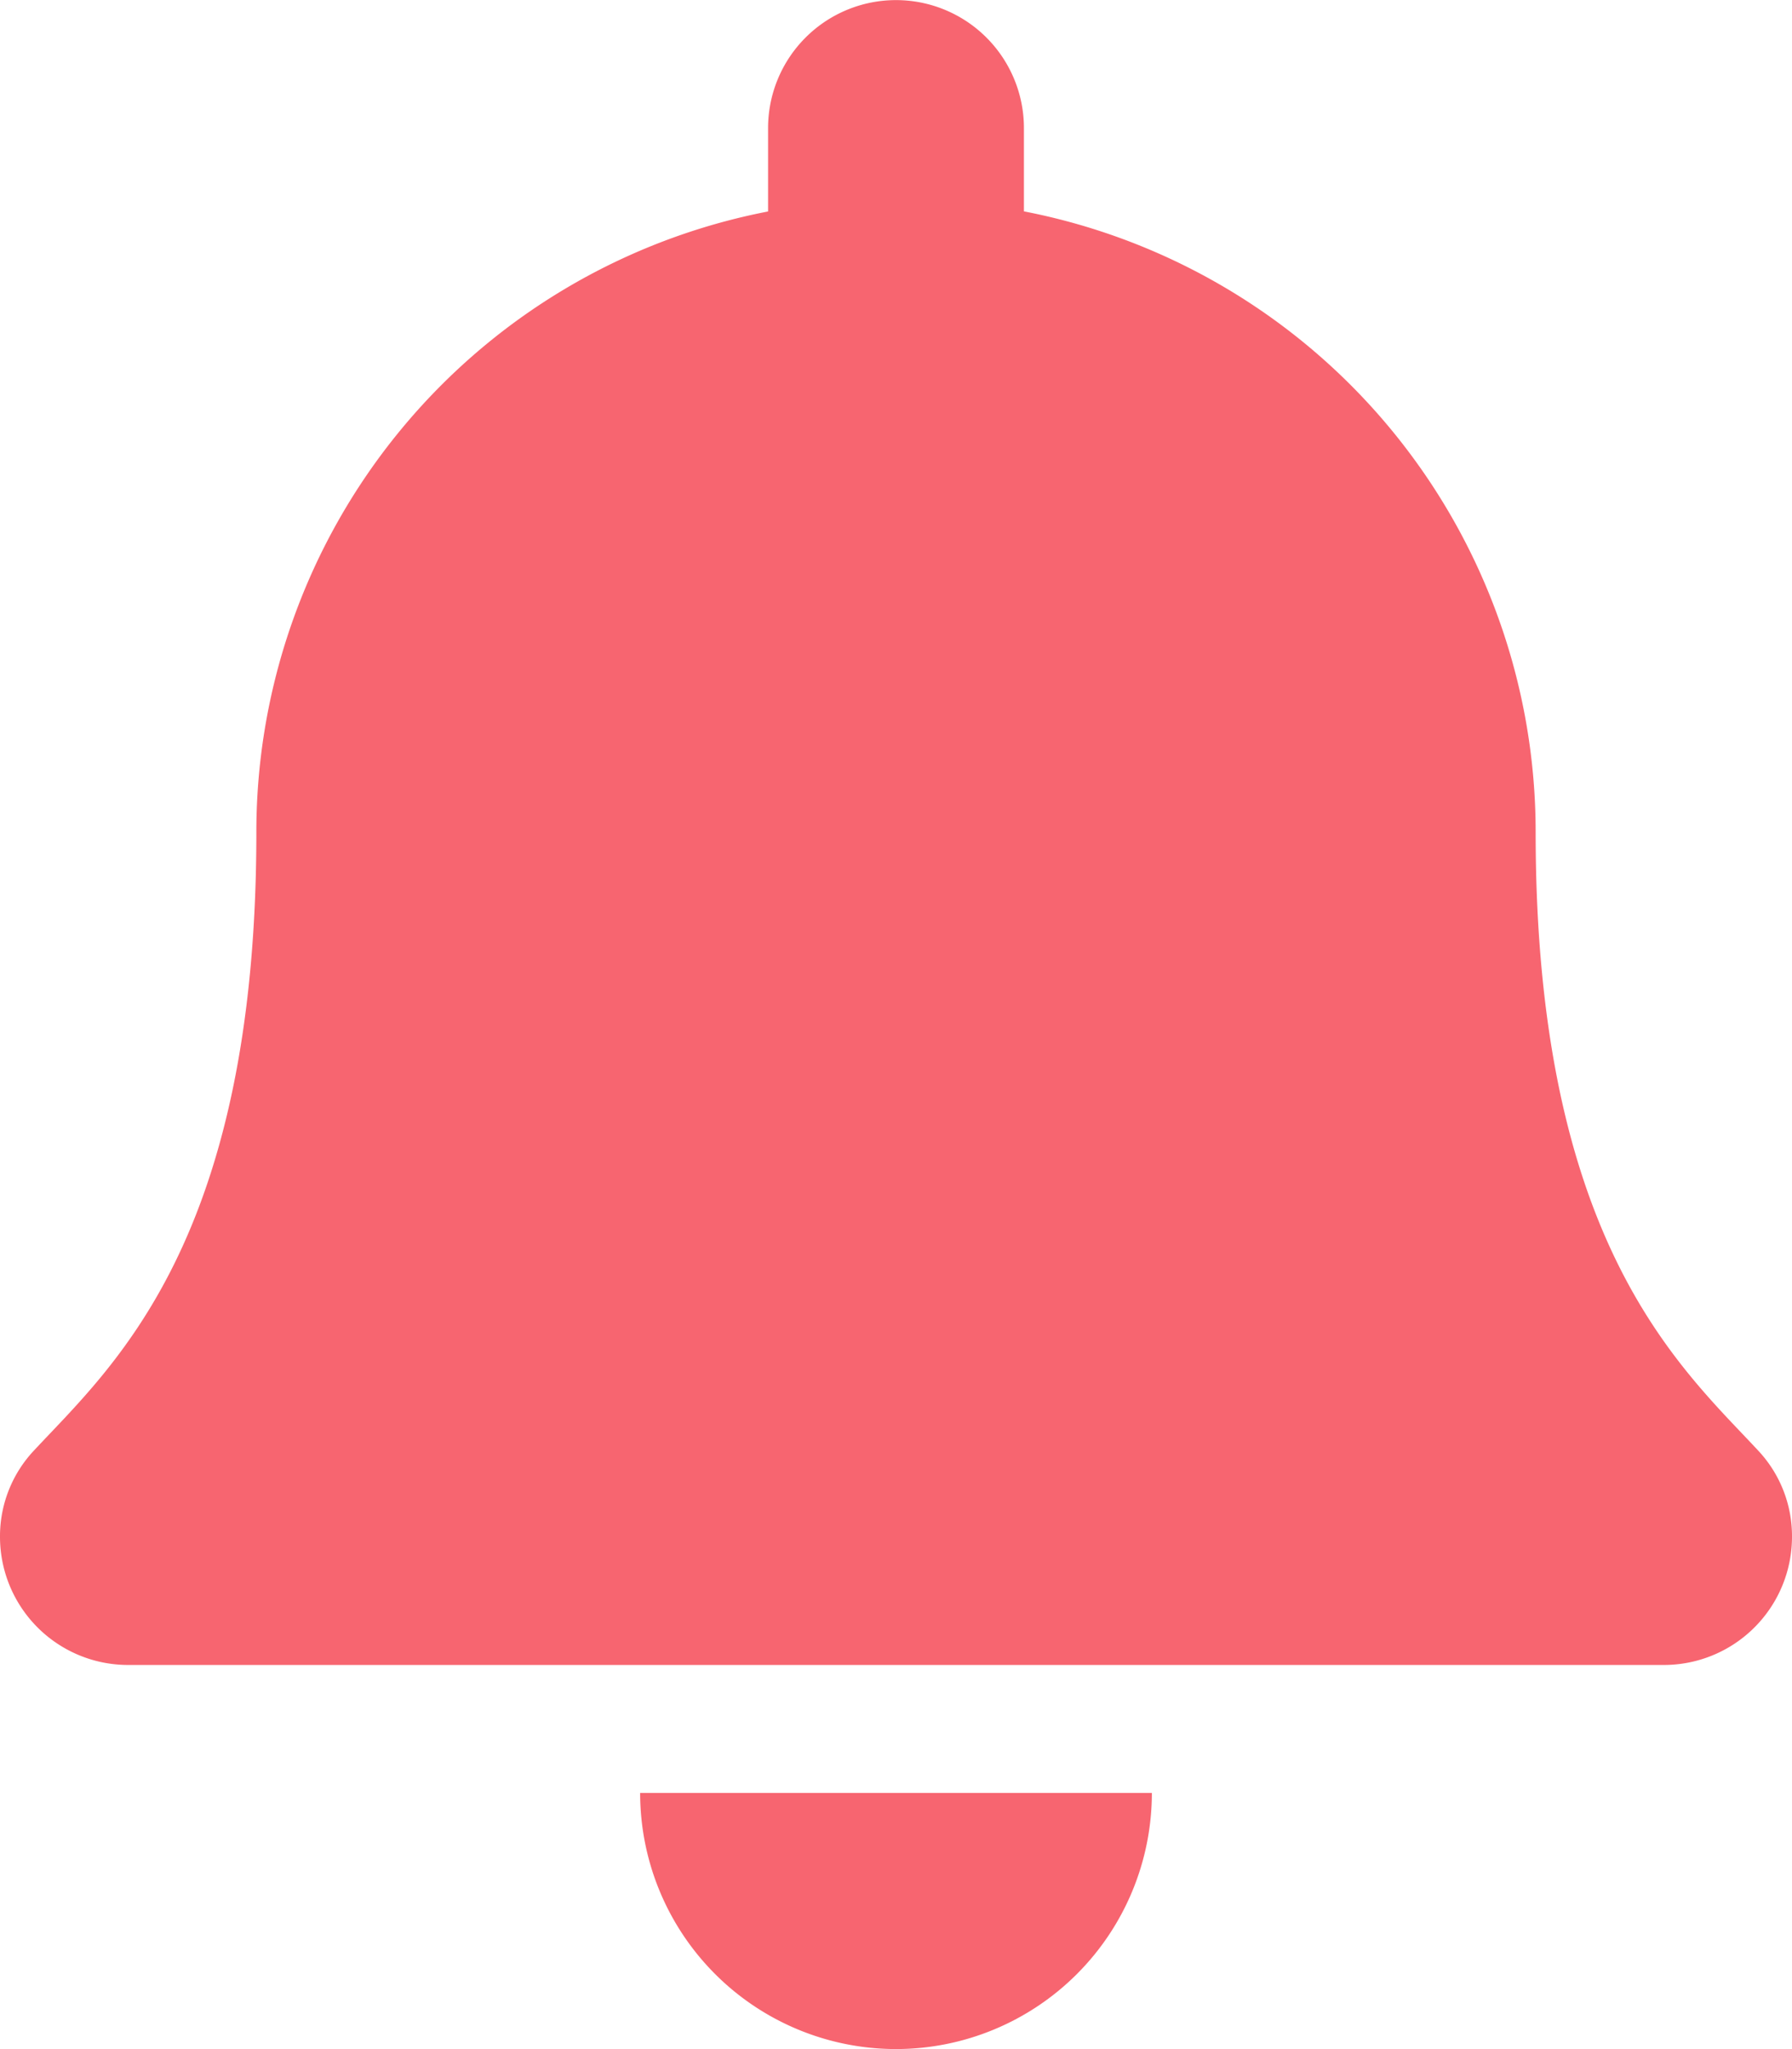<svg xmlns="http://www.w3.org/2000/svg" width="18" height="20.571" viewBox="0 0 18 20.571">
    <path fill="#f76570" d="M9 20.571A2.571 2.571 0 0 0 11.57 18H6.43A2.571 2.571 0 0 0 9 20.571zm8.654-6.015c-.776-.834-2.229-2.089-2.229-6.2a6.345 6.345 0 0 0-5.14-6.234v-.836a1.285 1.285 0 1 0-2.57 0v.837a6.345 6.345 0 0 0-5.14 6.234c0 4.11-1.452 5.365-2.229 6.2a1.255 1.255 0 0 0-.346.872 1.287 1.287 0 0 0 1.29 1.286h15.42A1.287 1.287 0 0 0 18 15.429a1.255 1.255 0 0 0-.346-.873z"/>
</svg>
